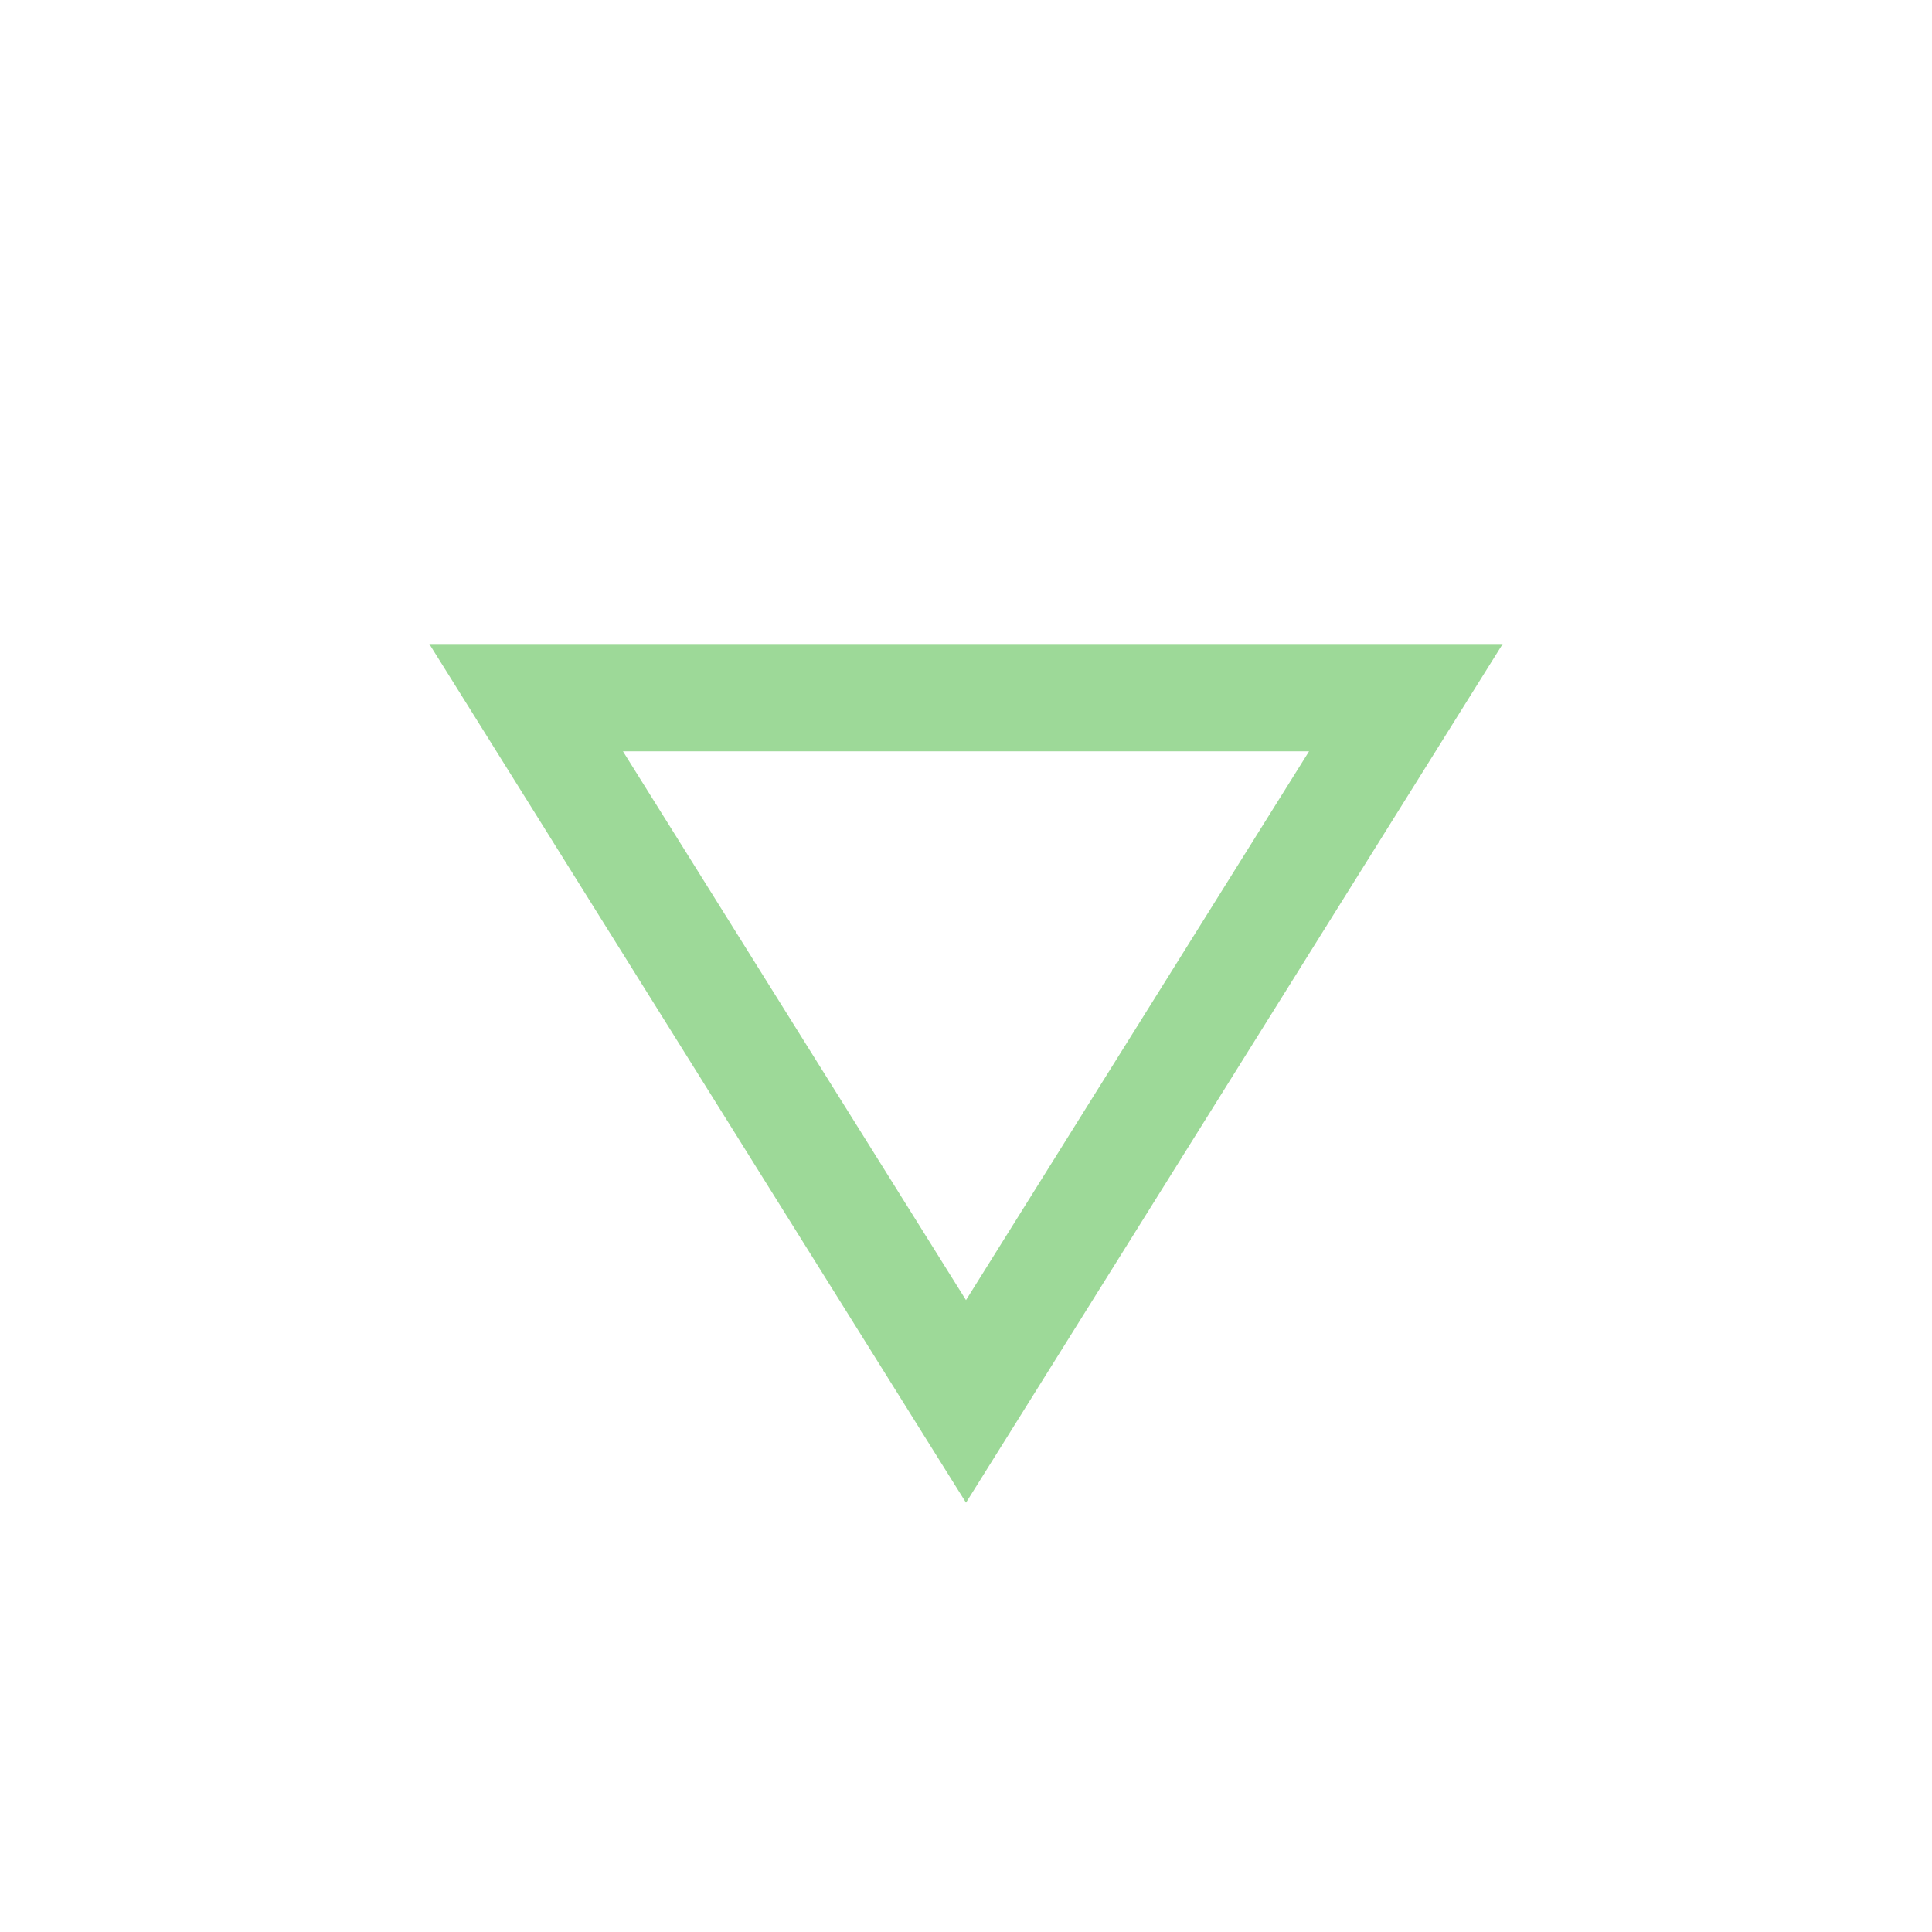 <svg width="18" height="18" viewBox="0 0 18 18" fill="none" xmlns="http://www.w3.org/2000/svg">
<path fill-rule="evenodd" clip-rule="evenodd" d="M9 14L9.59 13.057L13.375 7L14 6L12.821 6L5.179 6L4 6L4.625 7L8.41 13.057L9 14ZM9 12.113L12.196 7L5.804 7L9 12.113Z" fill="#9DD998"/>
</svg>
